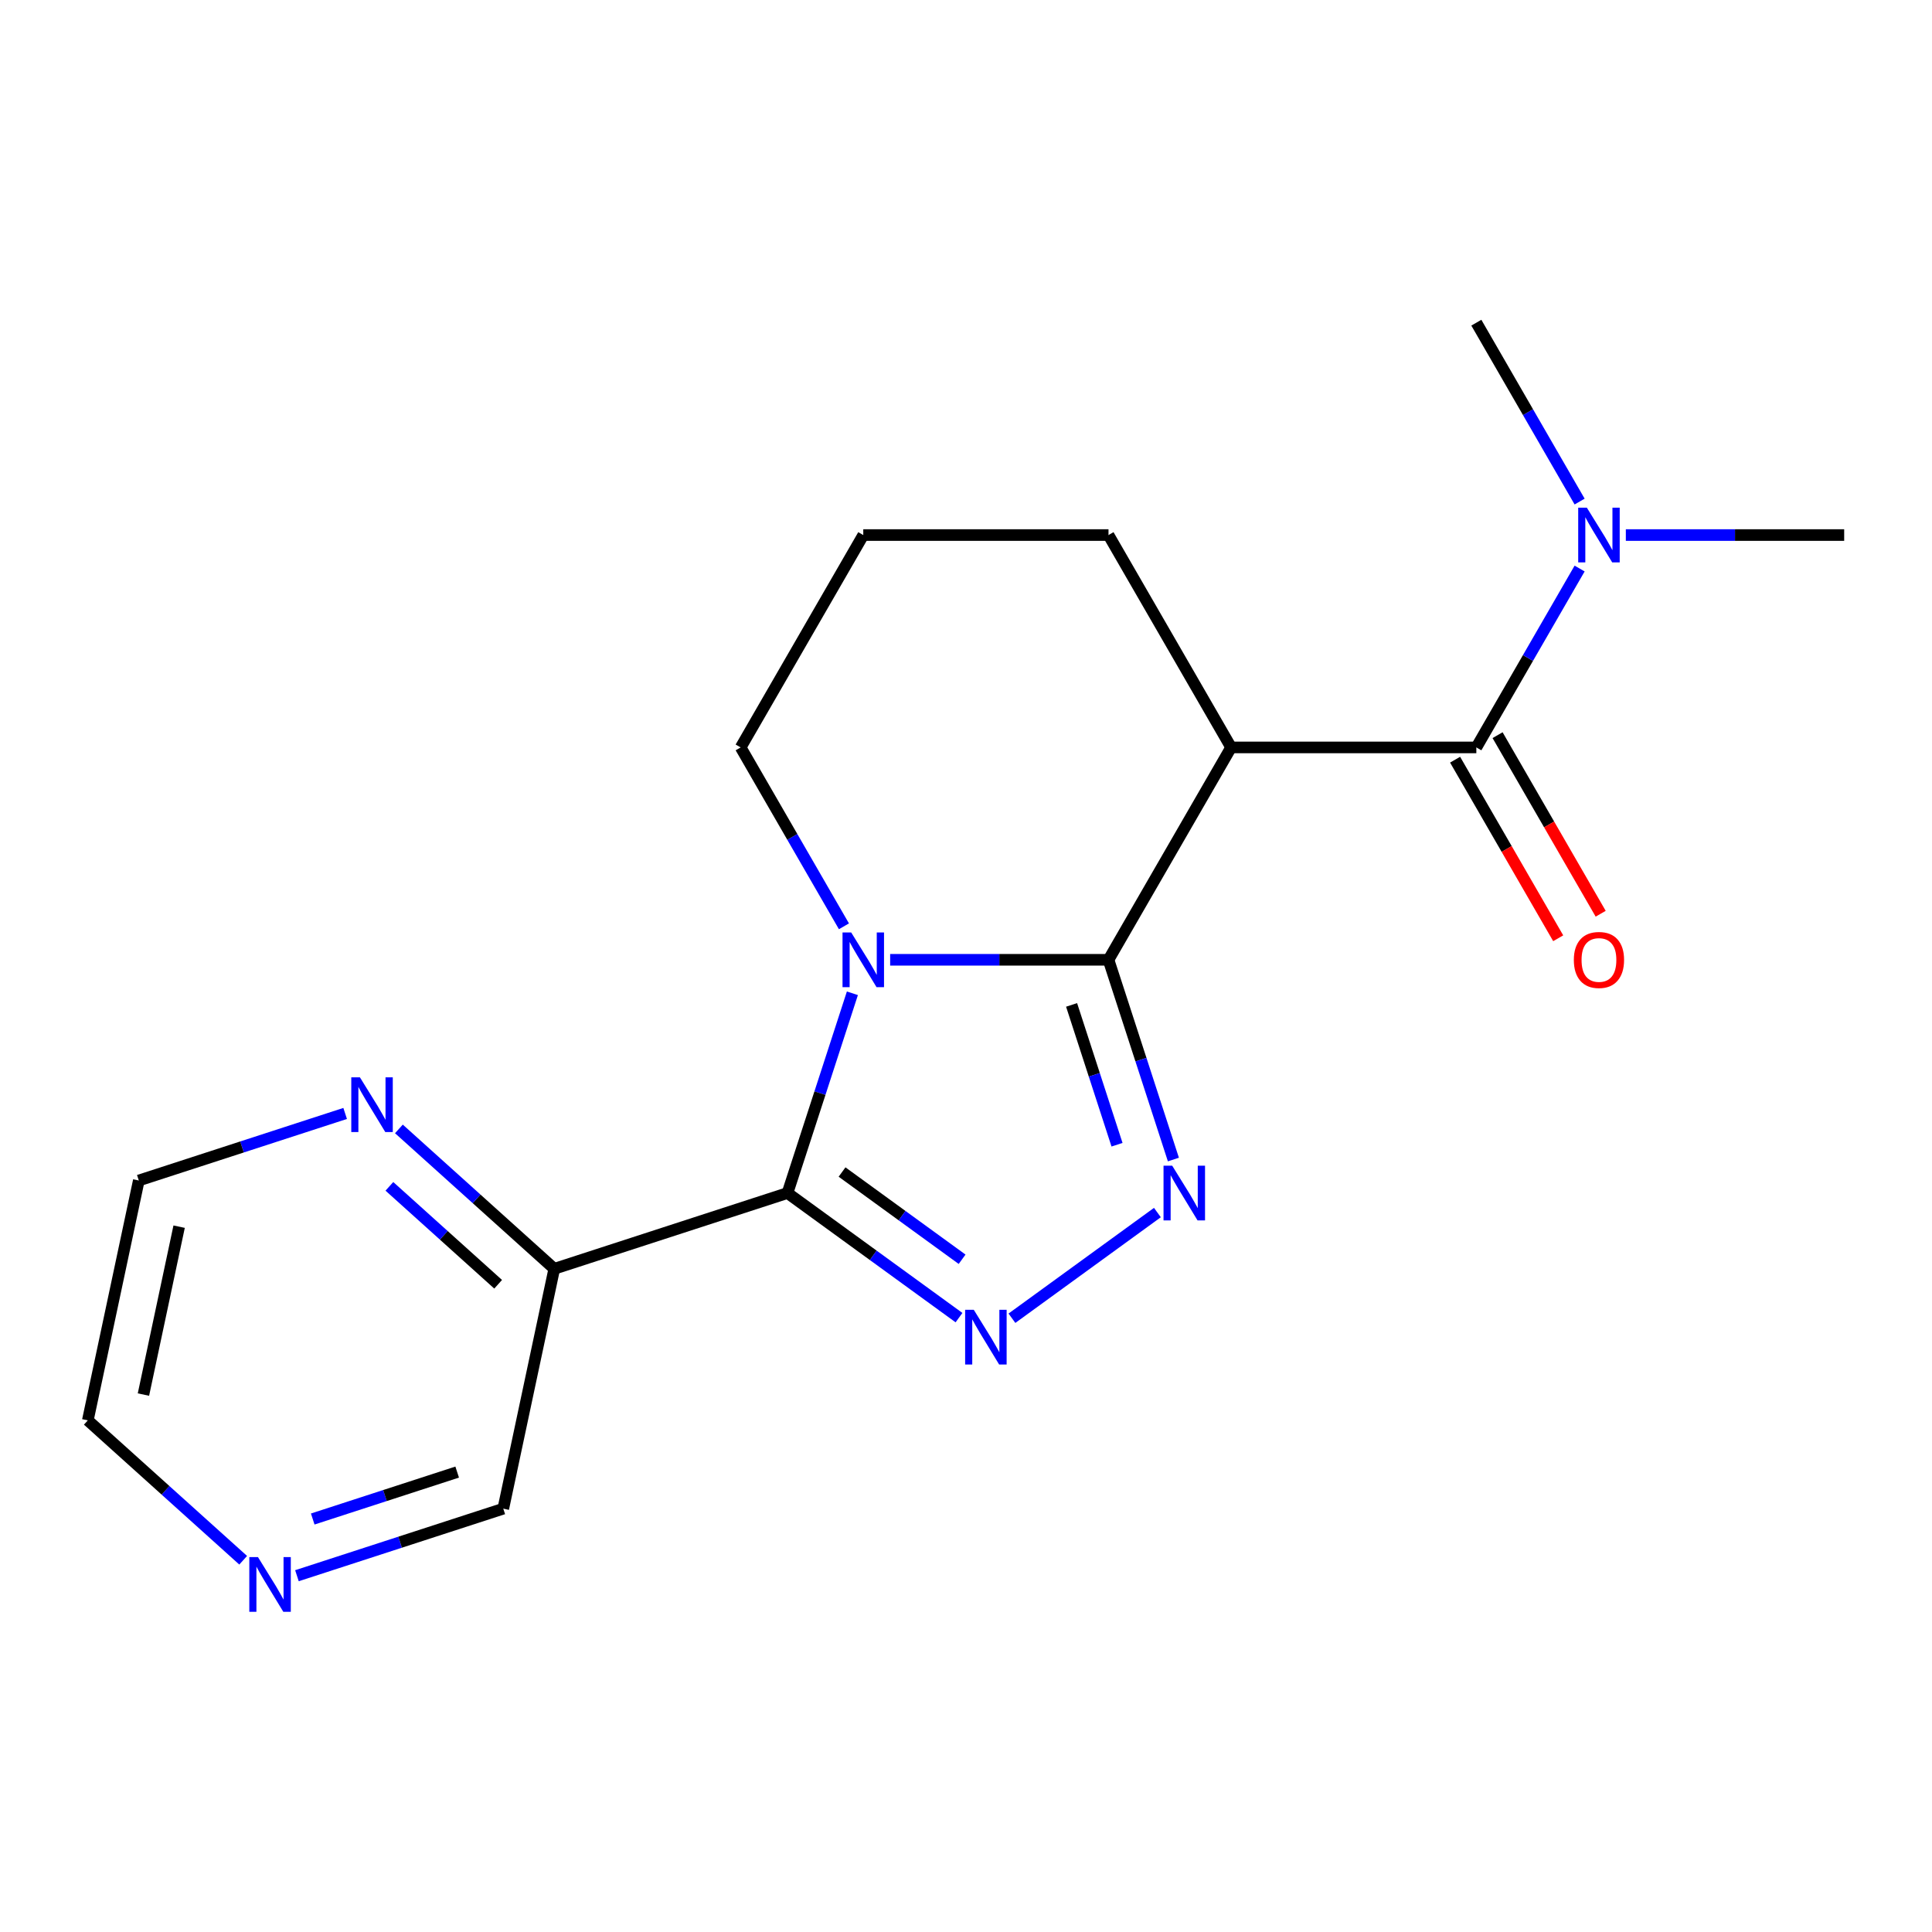 <?xml version='1.0' encoding='iso-8859-1'?>
<svg version='1.1' baseProfile='full'
              xmlns='http://www.w3.org/2000/svg'
                      xmlns:rdkit='http://www.rdkit.org/xml'
                      xmlns:xlink='http://www.w3.org/1999/xlink'
                  xml:space='preserve'
width='1000px' height='1000px' viewBox='0 0 1000 1000'>
<!-- END OF HEADER -->
<rect style='opacity:1.0;fill:#FFFFFF;stroke:none' width='1000' height='1000' x='0' y='0'> </rect>
<path class='bond-0' d='M 573.758,496.79 L 517.25,496.79' style='fill:none;fill-rule:evenodd;stroke:#000000;stroke-width:6px;stroke-linecap:butt;stroke-linejoin:miter;stroke-opacity:1' />
<path class='bond-0' d='M 517.25,496.79 L 460.742,496.79' style='fill:none;fill-rule:evenodd;stroke:#0000FF;stroke-width:6px;stroke-linecap:butt;stroke-linejoin:miter;stroke-opacity:1' />
<path class='bond-2' d='M 573.758,496.79 L 590.553,548.482' style='fill:none;fill-rule:evenodd;stroke:#000000;stroke-width:6px;stroke-linecap:butt;stroke-linejoin:miter;stroke-opacity:1' />
<path class='bond-2' d='M 590.553,548.482 L 607.349,600.174' style='fill:none;fill-rule:evenodd;stroke:#0000FF;stroke-width:6px;stroke-linecap:butt;stroke-linejoin:miter;stroke-opacity:1' />
<path class='bond-2' d='M 554.653,520.142 L 566.41,556.327' style='fill:none;fill-rule:evenodd;stroke:#000000;stroke-width:6px;stroke-linecap:butt;stroke-linejoin:miter;stroke-opacity:1' />
<path class='bond-2' d='M 566.41,556.327 L 578.167,592.511' style='fill:none;fill-rule:evenodd;stroke:#0000FF;stroke-width:6px;stroke-linecap:butt;stroke-linejoin:miter;stroke-opacity:1' />
<path class='bond-4' d='M 573.758,496.79 L 637.222,386.866' style='fill:none;fill-rule:evenodd;stroke:#000000;stroke-width:6px;stroke-linecap:butt;stroke-linejoin:miter;stroke-opacity:1' />
<path class='bond-1' d='M 441.197,514.123 L 424.401,565.815' style='fill:none;fill-rule:evenodd;stroke:#0000FF;stroke-width:6px;stroke-linecap:butt;stroke-linejoin:miter;stroke-opacity:1' />
<path class='bond-1' d='M 424.401,565.815 L 407.605,617.507' style='fill:none;fill-rule:evenodd;stroke:#000000;stroke-width:6px;stroke-linecap:butt;stroke-linejoin:miter;stroke-opacity:1' />
<path class='bond-11' d='M 436.821,479.457 L 410.093,433.161' style='fill:none;fill-rule:evenodd;stroke:#0000FF;stroke-width:6px;stroke-linecap:butt;stroke-linejoin:miter;stroke-opacity:1' />
<path class='bond-11' d='M 410.093,433.161 L 383.364,386.866' style='fill:none;fill-rule:evenodd;stroke:#000000;stroke-width:6px;stroke-linecap:butt;stroke-linejoin:miter;stroke-opacity:1' />
<path class='bond-6' d='M 407.605,617.507 L 286.888,656.73' style='fill:none;fill-rule:evenodd;stroke:#000000;stroke-width:6px;stroke-linecap:butt;stroke-linejoin:miter;stroke-opacity:1' />
<path class='bond-19' d='M 407.605,617.507 L 451.993,649.756' style='fill:none;fill-rule:evenodd;stroke:#000000;stroke-width:6px;stroke-linecap:butt;stroke-linejoin:miter;stroke-opacity:1' />
<path class='bond-19' d='M 451.993,649.756 L 496.38,682.006' style='fill:none;fill-rule:evenodd;stroke:#0000FF;stroke-width:6px;stroke-linecap:butt;stroke-linejoin:miter;stroke-opacity:1' />
<path class='bond-19' d='M 435.843,606.644 L 466.914,629.219' style='fill:none;fill-rule:evenodd;stroke:#000000;stroke-width:6px;stroke-linecap:butt;stroke-linejoin:miter;stroke-opacity:1' />
<path class='bond-19' d='M 466.914,629.219 L 497.985,651.793' style='fill:none;fill-rule:evenodd;stroke:#0000FF;stroke-width:6px;stroke-linecap:butt;stroke-linejoin:miter;stroke-opacity:1' />
<path class='bond-3' d='M 599.068,627.615 L 523.776,682.318' style='fill:none;fill-rule:evenodd;stroke:#0000FF;stroke-width:6px;stroke-linecap:butt;stroke-linejoin:miter;stroke-opacity:1' />
<path class='bond-5' d='M 637.222,386.866 L 764.152,386.866' style='fill:none;fill-rule:evenodd;stroke:#000000;stroke-width:6px;stroke-linecap:butt;stroke-linejoin:miter;stroke-opacity:1' />
<path class='bond-12' d='M 637.222,386.866 L 573.758,276.942' style='fill:none;fill-rule:evenodd;stroke:#000000;stroke-width:6px;stroke-linecap:butt;stroke-linejoin:miter;stroke-opacity:1' />
<path class='bond-7' d='M 764.152,386.866 L 790.88,340.571' style='fill:none;fill-rule:evenodd;stroke:#000000;stroke-width:6px;stroke-linecap:butt;stroke-linejoin:miter;stroke-opacity:1' />
<path class='bond-7' d='M 790.88,340.571 L 817.609,294.275' style='fill:none;fill-rule:evenodd;stroke:#0000FF;stroke-width:6px;stroke-linecap:butt;stroke-linejoin:miter;stroke-opacity:1' />
<path class='bond-9' d='M 753.159,393.213 L 779.842,439.428' style='fill:none;fill-rule:evenodd;stroke:#000000;stroke-width:6px;stroke-linecap:butt;stroke-linejoin:miter;stroke-opacity:1' />
<path class='bond-9' d='M 779.842,439.428 L 806.524,485.643' style='fill:none;fill-rule:evenodd;stroke:#FF0000;stroke-width:6px;stroke-linecap:butt;stroke-linejoin:miter;stroke-opacity:1' />
<path class='bond-9' d='M 775.144,380.52 L 801.826,426.735' style='fill:none;fill-rule:evenodd;stroke:#000000;stroke-width:6px;stroke-linecap:butt;stroke-linejoin:miter;stroke-opacity:1' />
<path class='bond-9' d='M 801.826,426.735 L 828.509,472.95' style='fill:none;fill-rule:evenodd;stroke:#FF0000;stroke-width:6px;stroke-linecap:butt;stroke-linejoin:miter;stroke-opacity:1' />
<path class='bond-8' d='M 286.888,656.73 L 246.682,620.528' style='fill:none;fill-rule:evenodd;stroke:#000000;stroke-width:6px;stroke-linecap:butt;stroke-linejoin:miter;stroke-opacity:1' />
<path class='bond-8' d='M 246.682,620.528 L 206.475,584.326' style='fill:none;fill-rule:evenodd;stroke:#0000FF;stroke-width:6px;stroke-linecap:butt;stroke-linejoin:miter;stroke-opacity:1' />
<path class='bond-8' d='M 257.84,664.735 L 229.695,639.393' style='fill:none;fill-rule:evenodd;stroke:#000000;stroke-width:6px;stroke-linecap:butt;stroke-linejoin:miter;stroke-opacity:1' />
<path class='bond-8' d='M 229.695,639.393 L 201.55,614.052' style='fill:none;fill-rule:evenodd;stroke:#0000FF;stroke-width:6px;stroke-linecap:butt;stroke-linejoin:miter;stroke-opacity:1' />
<path class='bond-13' d='M 286.888,656.73 L 260.498,780.886' style='fill:none;fill-rule:evenodd;stroke:#000000;stroke-width:6px;stroke-linecap:butt;stroke-linejoin:miter;stroke-opacity:1' />
<path class='bond-17' d='M 841.529,276.942 L 898.037,276.942' style='fill:none;fill-rule:evenodd;stroke:#0000FF;stroke-width:6px;stroke-linecap:butt;stroke-linejoin:miter;stroke-opacity:1' />
<path class='bond-17' d='M 898.037,276.942 L 954.545,276.942' style='fill:none;fill-rule:evenodd;stroke:#000000;stroke-width:6px;stroke-linecap:butt;stroke-linejoin:miter;stroke-opacity:1' />
<path class='bond-18' d='M 817.609,259.609 L 790.88,213.314' style='fill:none;fill-rule:evenodd;stroke:#0000FF;stroke-width:6px;stroke-linecap:butt;stroke-linejoin:miter;stroke-opacity:1' />
<path class='bond-18' d='M 790.88,213.314 L 764.152,167.018' style='fill:none;fill-rule:evenodd;stroke:#000000;stroke-width:6px;stroke-linecap:butt;stroke-linejoin:miter;stroke-opacity:1' />
<path class='bond-15' d='M 178.648,576.319 L 125.246,593.67' style='fill:none;fill-rule:evenodd;stroke:#0000FF;stroke-width:6px;stroke-linecap:butt;stroke-linejoin:miter;stroke-opacity:1' />
<path class='bond-15' d='M 125.246,593.67 L 71.845,611.021' style='fill:none;fill-rule:evenodd;stroke:#000000;stroke-width:6px;stroke-linecap:butt;stroke-linejoin:miter;stroke-opacity:1' />
<path class='bond-10' d='M 153.695,815.588 L 207.096,798.237' style='fill:none;fill-rule:evenodd;stroke:#0000FF;stroke-width:6px;stroke-linecap:butt;stroke-linejoin:miter;stroke-opacity:1' />
<path class='bond-10' d='M 207.096,798.237 L 260.498,780.886' style='fill:none;fill-rule:evenodd;stroke:#000000;stroke-width:6px;stroke-linecap:butt;stroke-linejoin:miter;stroke-opacity:1' />
<path class='bond-10' d='M 161.87,786.24 L 199.252,774.094' style='fill:none;fill-rule:evenodd;stroke:#0000FF;stroke-width:6px;stroke-linecap:butt;stroke-linejoin:miter;stroke-opacity:1' />
<path class='bond-10' d='M 199.252,774.094 L 236.633,761.948' style='fill:none;fill-rule:evenodd;stroke:#000000;stroke-width:6px;stroke-linecap:butt;stroke-linejoin:miter;stroke-opacity:1' />
<path class='bond-16' d='M 125.868,807.582 L 85.661,771.379' style='fill:none;fill-rule:evenodd;stroke:#0000FF;stroke-width:6px;stroke-linecap:butt;stroke-linejoin:miter;stroke-opacity:1' />
<path class='bond-16' d='M 85.661,771.379 L 45.455,735.177' style='fill:none;fill-rule:evenodd;stroke:#000000;stroke-width:6px;stroke-linecap:butt;stroke-linejoin:miter;stroke-opacity:1' />
<path class='bond-20' d='M 383.364,386.866 L 446.828,276.942' style='fill:none;fill-rule:evenodd;stroke:#000000;stroke-width:6px;stroke-linecap:butt;stroke-linejoin:miter;stroke-opacity:1' />
<path class='bond-14' d='M 573.758,276.942 L 446.828,276.942' style='fill:none;fill-rule:evenodd;stroke:#000000;stroke-width:6px;stroke-linecap:butt;stroke-linejoin:miter;stroke-opacity:1' />
<path class='bond-21' d='M 71.845,611.021 L 45.455,735.177' style='fill:none;fill-rule:evenodd;stroke:#000000;stroke-width:6px;stroke-linecap:butt;stroke-linejoin:miter;stroke-opacity:1' />
<path class='bond-21' d='M 92.717,634.923 L 74.244,721.832' style='fill:none;fill-rule:evenodd;stroke:#000000;stroke-width:6px;stroke-linecap:butt;stroke-linejoin:miter;stroke-opacity:1' />
<path  class='atom-1' d='M 440.568 482.63
L 449.848 497.63
Q 450.768 499.11, 452.248 501.79
Q 453.728 504.47, 453.808 504.63
L 453.808 482.63
L 457.568 482.63
L 457.568 510.95
L 453.688 510.95
L 443.728 494.55
Q 442.568 492.63, 441.328 490.43
Q 440.128 488.23, 439.768 487.55
L 439.768 510.95
L 436.088 510.95
L 436.088 482.63
L 440.568 482.63
' fill='#0000FF'/>
<path  class='atom-3' d='M 606.721 603.347
L 616.001 618.347
Q 616.921 619.827, 618.401 622.507
Q 619.881 625.187, 619.961 625.347
L 619.961 603.347
L 623.721 603.347
L 623.721 631.667
L 619.841 631.667
L 609.881 615.267
Q 608.721 613.347, 607.481 611.147
Q 606.281 608.947, 605.921 608.267
L 605.921 631.667
L 602.241 631.667
L 602.241 603.347
L 606.721 603.347
' fill='#0000FF'/>
<path  class='atom-4' d='M 504.033 677.954
L 513.313 692.954
Q 514.233 694.434, 515.713 697.114
Q 517.193 699.794, 517.273 699.954
L 517.273 677.954
L 521.033 677.954
L 521.033 706.274
L 517.153 706.274
L 507.193 689.874
Q 506.033 687.954, 504.793 685.754
Q 503.593 683.554, 503.233 682.874
L 503.233 706.274
L 499.553 706.274
L 499.553 677.954
L 504.033 677.954
' fill='#0000FF'/>
<path  class='atom-8' d='M 821.356 262.782
L 830.636 277.782
Q 831.556 279.262, 833.036 281.942
Q 834.516 284.622, 834.596 284.782
L 834.596 262.782
L 838.356 262.782
L 838.356 291.102
L 834.476 291.102
L 824.516 274.702
Q 823.356 272.782, 822.116 270.582
Q 820.916 268.382, 820.556 267.702
L 820.556 291.102
L 816.876 291.102
L 816.876 262.782
L 821.356 262.782
' fill='#0000FF'/>
<path  class='atom-9' d='M 186.302 557.638
L 195.582 572.638
Q 196.502 574.118, 197.982 576.798
Q 199.462 579.478, 199.542 579.638
L 199.542 557.638
L 203.302 557.638
L 203.302 585.958
L 199.422 585.958
L 189.462 569.558
Q 188.302 567.638, 187.062 565.438
Q 185.862 563.238, 185.502 562.558
L 185.502 585.958
L 181.822 585.958
L 181.822 557.638
L 186.302 557.638
' fill='#0000FF'/>
<path  class='atom-10' d='M 814.616 496.87
Q 814.616 490.07, 817.976 486.27
Q 821.336 482.47, 827.616 482.47
Q 833.896 482.47, 837.256 486.27
Q 840.616 490.07, 840.616 496.87
Q 840.616 503.75, 837.216 507.67
Q 833.816 511.55, 827.616 511.55
Q 821.376 511.55, 817.976 507.67
Q 814.616 503.79, 814.616 496.87
M 827.616 508.35
Q 831.936 508.35, 834.256 505.47
Q 836.616 502.55, 836.616 496.87
Q 836.616 491.31, 834.256 488.51
Q 831.936 485.67, 827.616 485.67
Q 823.296 485.67, 820.936 488.47
Q 818.616 491.27, 818.616 496.87
Q 818.616 502.59, 820.936 505.47
Q 823.296 508.35, 827.616 508.35
' fill='#FF0000'/>
<path  class='atom-11' d='M 133.521 805.949
L 142.801 820.949
Q 143.721 822.429, 145.201 825.109
Q 146.681 827.789, 146.761 827.949
L 146.761 805.949
L 150.521 805.949
L 150.521 834.269
L 146.641 834.269
L 136.681 817.869
Q 135.521 815.949, 134.281 813.749
Q 133.081 811.549, 132.721 810.869
L 132.721 834.269
L 129.041 834.269
L 129.041 805.949
L 133.521 805.949
' fill='#0000FF'/>
</svg>
